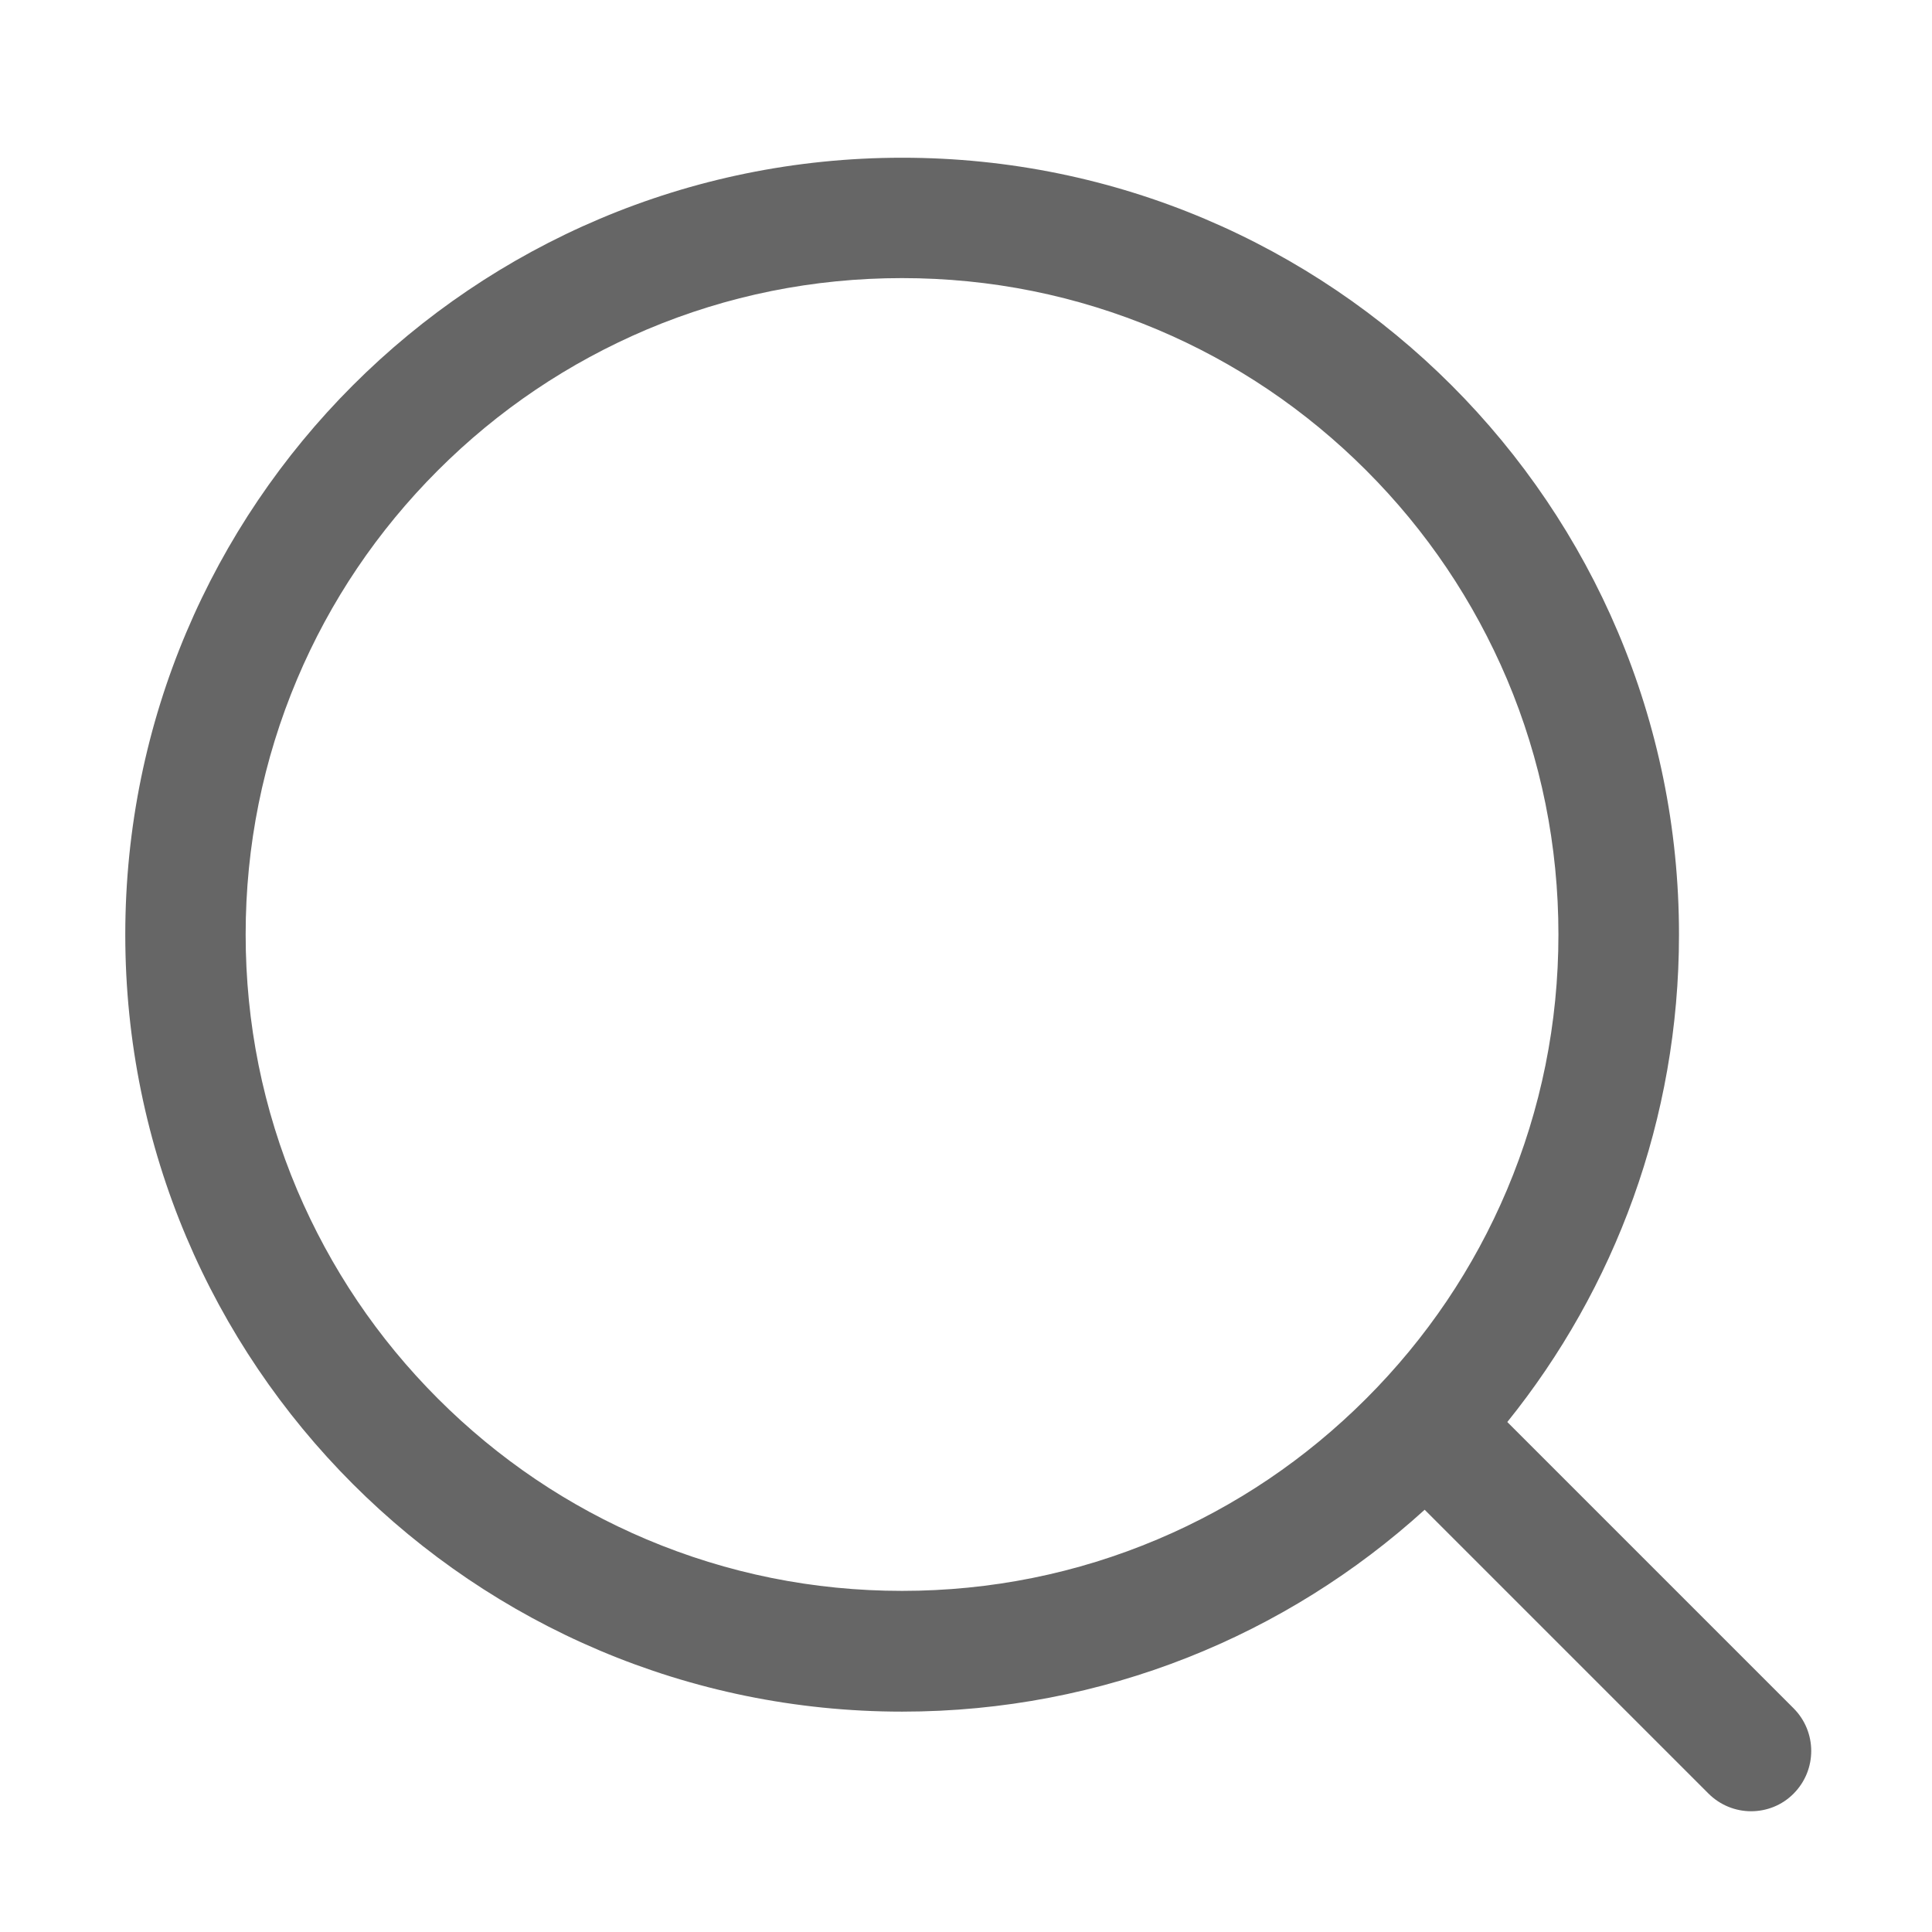 <?xml version="1.0" standalone="no"?><!DOCTYPE svg PUBLIC "-//W3C//DTD SVG 1.1//EN" "http://www.w3.org/Graphics/SVG/1.1/DTD/svg11.dtd"><svg t="1621223498313" class="icon" viewBox="0 0 1024 1024" version="1.1" xmlns="http://www.w3.org/2000/svg" p-id="2571" xmlns:xlink="http://www.w3.org/1999/xlink" width="100" height="100"><defs><style type="text/css"></style></defs><path d="M950.6 905.4L798.9 753.7c56.9-70.6 91-160.5 91-258.3C890 268 705.6 83.6 478.2 83.6S66.4 268 66.4 495.4s184.4 411.8 411.8 411.8c106.6 0 203.7-40.5 276.9-107l150.4 150.4c6.2 6.2 14.4 9.4 22.6 9.4s16.4-3.1 22.6-9.4c12.4-12.5 12.4-32.7-0.1-45.2z m-337.1-89.5c-42.8 18.1-88.4 27.3-135.4 27.3s-92.5-9.2-135.4-27.3c-41.4-17.5-78.6-42.6-110.6-74.6-32-32-57-69.2-74.6-110.6-18.1-42.8-27.3-88.4-27.3-135.4s9.2-92.5 27.3-135.4c17.5-41.4 42.6-78.6 74.6-110.6 32-32 69.2-57 110.6-74.6 42.8-18.1 88.4-27.3 135.4-27.3s92.5 9.2 135.4 27.3c41.4 17.5 78.6 42.6 110.6 74.6 32 32 57 69.2 74.6 110.6 18.1 42.8 27.3 88.4 27.3 135.4s-9.2 92.5-27.3 135.4c-17.5 41.4-42.6 78.6-74.6 110.6-32 32-69.2 57.1-110.6 74.6z" p-id="2572" fill="#666666"></path></svg>